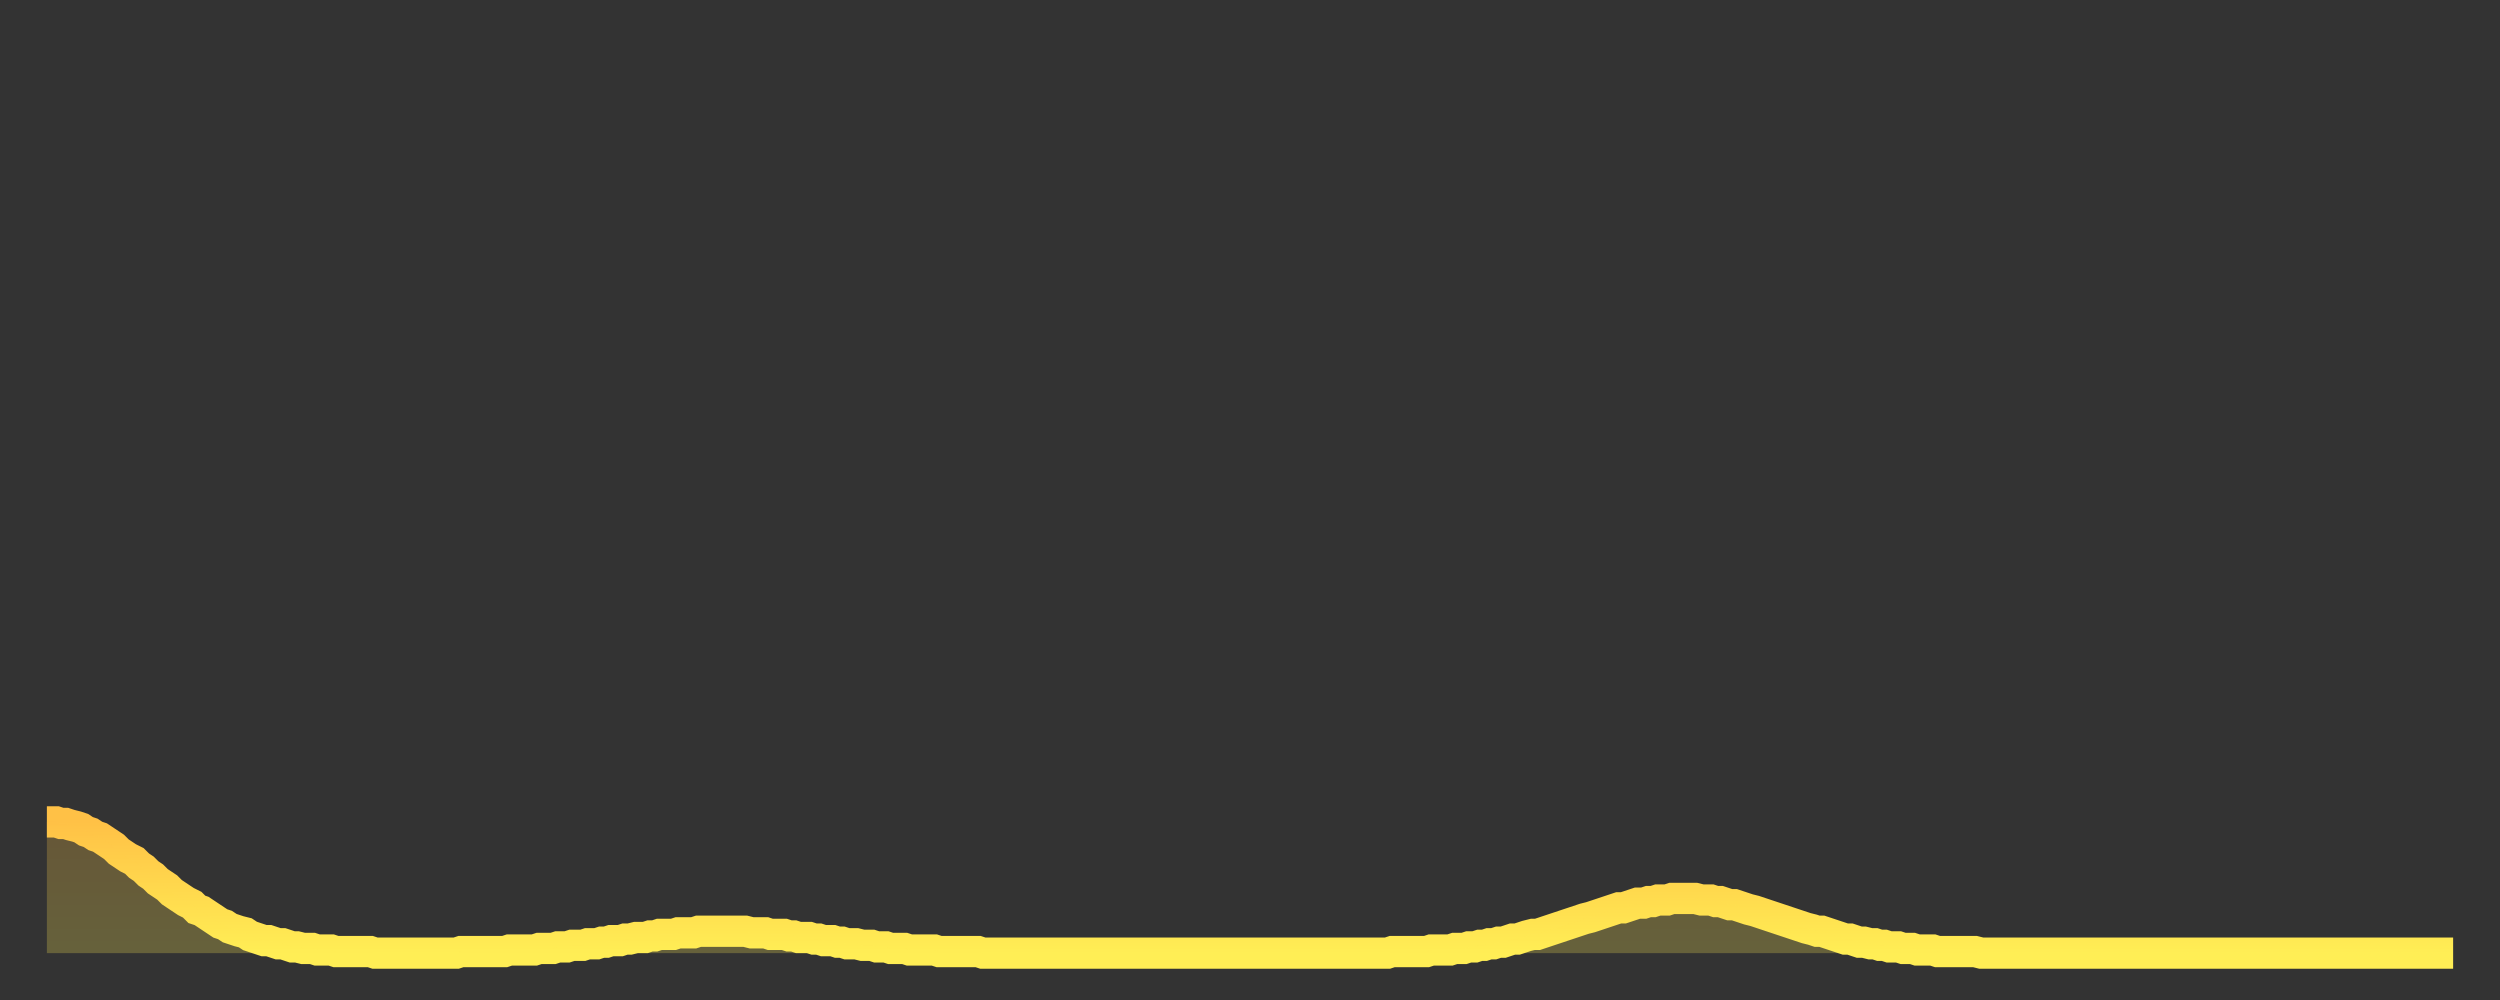 <?xml version="1.0" encoding="utf-8" ?>
<svg baseProfile="full" height="64" version="1.1" width="160" xmlns="http://www.w3.org/2000/svg" xmlns:ev="http://www.w3.org/2001/xml-events" xmlns:xlink="http://www.w3.org/1999/xlink"><rect width="100%" height="100%" fill="#333333" stroke="none"/><defs><linearGradient id="id64464" x1="0" x2="0" y1="0" y2="1"><stop offset="0%" stop-color="#ffc146" /><stop offset="50%" stop-color="#ffd84d" /><stop offset="100%" stop-color="#ffee55" /></linearGradient></defs><g transform="translate(3,3)"><g><path d="M 0.0 49.6 0.3 49.6 0.6 49.6 0.9 49.7 1.2 49.7 1.5 49.8 1.9 49.9 2.2 50.0 2.5 50.2 2.8 50.3 3.1 50.5 3.4 50.6 3.7 50.8 4.0 51.0 4.3 51.2 4.6 51.5 4.9 51.7 5.2 51.9 5.6 52.1 5.9 52.4 6.2 52.6 6.5 52.9 6.8 53.1 7.1 53.4 7.4 53.6 7.7 53.8 8.0 54.1 8.3 54.3 8.6 54.5 8.9 54.7 9.3 54.9 9.6 55.2 9.9 55.3 10.2 55.5 10.5 55.7 10.8 55.9 11.1 56.1 11.4 56.2 11.7 56.4 12.0 56.5 12.3 56.6 12.7 56.7 13.0 56.9 13.3 57.0 13.6 57.1 13.9 57.2 14.2 57.2 14.5 57.3 14.8 57.4 15.1 57.4 15.4 57.5 15.7 57.6 16.0 57.6 16.4 57.7 16.7 57.7 17.0 57.7 17.3 57.8 17.6 57.8 17.9 57.8 18.2 57.8 18.5 57.9 18.8 57.9 19.1 57.9 19.4 57.9 19.8 57.9 20.1 57.9 20.4 57.9 20.7 57.9 21.0 58.0 21.3 58.0 21.6 58.0 21.9 58.0 22.2 58.0 22.5 58.0 22.8 58.0 23.1 58.0 23.5 58.0 23.8 58.0 24.1 58.0 24.4 58.0 24.7 58.0 25.0 58.0 25.3 58.0 25.6 58.0 25.9 58.0 26.2 58.0 26.5 57.9 26.8 57.9 27.2 57.9 27.5 57.9 27.8 57.9 28.1 57.9 28.4 57.9 28.7 57.9 29.0 57.9 29.3 57.9 29.6 57.8 29.9 57.8 30.2 57.8 30.6 57.8 30.9 57.8 31.2 57.8 31.5 57.7 31.8 57.7 32.1 57.7 32.4 57.7 32.7 57.6 33.0 57.6 33.3 57.6 33.6 57.5 33.9 57.5 34.3 57.5 34.6 57.4 34.9 57.4 35.2 57.4 35.5 57.3 35.8 57.3 36.1 57.2 36.4 57.2 36.7 57.2 37.0 57.1 37.3 57.1 37.7 57.0 38.0 57.0 38.3 57.0 38.6 56.9 38.9 56.9 39.2 56.8 39.5 56.8 39.8 56.8 40.1 56.8 40.4 56.7 40.7 56.7 41.0 56.7 41.4 56.7 41.7 56.6 42.0 56.6 42.3 56.6 42.6 56.6 42.9 56.6 43.2 56.6 43.5 56.6 43.8 56.6 44.1 56.6 44.4 56.6 44.7 56.6 45.1 56.7 45.4 56.7 45.7 56.7 46.0 56.7 46.3 56.8 46.6 56.8 46.9 56.8 47.2 56.8 47.5 56.9 47.8 56.9 48.1 57.0 48.5 57.0 48.8 57.0 49.1 57.1 49.4 57.1 49.7 57.2 50.0 57.2 50.3 57.2 50.6 57.3 50.9 57.3 51.2 57.4 51.5 57.4 51.8 57.4 52.2 57.5 52.5 57.5 52.8 57.5 53.1 57.6 53.4 57.6 53.7 57.6 54.0 57.7 54.3 57.7 54.6 57.7 54.9 57.7 55.2 57.8 55.6 57.8 55.9 57.8 56.2 57.8 56.5 57.8 56.8 57.8 57.1 57.9 57.4 57.9 57.7 57.9 58.0 57.9 58.3 57.9 58.6 57.9 58.9 57.9 59.3 57.9 59.6 57.9 59.9 58.0 60.2 58.0 60.5 58.0 60.8 58.0 61.1 58.0 61.4 58.0 61.7 58.0 62.0 58.0 62.3 58.0 62.6 58.0 63.0 58.0 63.3 58.0 63.6 58.0 63.9 58.0 64.2 58.0 64.5 58.0 64.8 58.0 65.1 58.0 65.4 58.0 65.7 58.0 66.0 58.0 66.4 58.0 66.7 58.0 67.0 58.0 67.3 58.0 67.6 58.0 67.9 58.0 68.2 58.0 68.5 58.0 68.8 58.0 69.1 58.0 69.4 58.0 69.7 58.0 70.1 58.0 70.4 58.0 70.7 58.0 71.0 58.0 71.3 58.0 71.6 58.0 71.9 58.0 72.2 58.0 72.5 58.0 72.8 58.0 73.1 58.0 73.5 58.0 73.8 58.0 74.1 58.0 74.4 58.0 74.7 58.0 75.0 58.0 75.3 58.0 75.6 58.0 75.9 58.0 76.2 58.0 76.5 58.0 76.8 58.0 77.2 58.0 77.5 58.0 77.8 58.0 78.1 58.0 78.4 58.0 78.7 58.0 79.0 58.0 79.3 58.0 79.6 58.0 79.9 58.0 80.2 58.0 80.5 58.0 80.9 58.0 81.2 58.0 81.5 58.0 81.8 58.0 82.1 58.0 82.4 58.0 82.7 58.0 83.0 58.0 83.3 58.0 83.6 58.0 83.9 58.0 84.3 58.0 84.6 58.0 84.9 58.0 85.2 58.0 85.5 58.0 85.8 58.0 86.1 57.9 86.4 57.9 86.7 57.9 87.0 57.9 87.3 57.9 87.6 57.9 88.0 57.9 88.3 57.9 88.6 57.8 88.9 57.8 89.2 57.8 89.5 57.8 89.8 57.8 90.1 57.7 90.4 57.7 90.7 57.7 91.0 57.6 91.4 57.6 91.7 57.5 92.0 57.5 92.3 57.4 92.6 57.4 92.9 57.3 93.2 57.3 93.5 57.2 93.8 57.1 94.1 57.1 94.4 57.0 94.7 56.9 95.1 56.8 95.4 56.8 95.7 56.7 96.0 56.6 96.3 56.5 96.6 56.4 96.9 56.3 97.2 56.2 97.5 56.1 97.8 56.0 98.1 55.9 98.4 55.8 98.8 55.7 99.1 55.6 99.4 55.5 99.7 55.4 100.0 55.3 100.3 55.2 100.6 55.1 100.9 55.1 101.2 55.0 101.5 54.9 101.8 54.8 102.2 54.8 102.5 54.7 102.8 54.7 103.1 54.6 103.4 54.6 103.7 54.6 104.0 54.5 104.3 54.5 104.6 54.5 104.9 54.5 105.2 54.5 105.5 54.5 105.9 54.6 106.2 54.6 106.5 54.6 106.8 54.7 107.1 54.7 107.4 54.8 107.7 54.9 108.0 54.9 108.3 55.0 108.6 55.1 108.9 55.2 109.3 55.3 109.6 55.4 109.9 55.5 110.2 55.6 110.5 55.7 110.8 55.8 111.1 55.9 111.4 56.0 111.7 56.1 112.0 56.2 112.3 56.3 112.6 56.4 113.0 56.5 113.3 56.6 113.6 56.6 113.9 56.7 114.2 56.8 114.5 56.9 114.8 57.0 115.1 57.1 115.4 57.1 115.7 57.2 116.0 57.3 116.3 57.3 116.7 57.4 117.0 57.4 117.3 57.5 117.6 57.5 117.9 57.6 118.2 57.6 118.5 57.6 118.8 57.7 119.1 57.7 119.4 57.7 119.7 57.8 120.1 57.8 120.4 57.8 120.7 57.8 121.0 57.9 121.3 57.9 121.6 57.9 121.9 57.9 122.2 57.9 122.5 57.9 122.8 57.9 123.1 57.9 123.4 57.9 123.8 58.0 124.1 58.0 124.4 58.0 124.7 58.0 125.0 58.0 125.3 58.0 125.6 58.0 125.9 58.0 126.2 58.0 126.5 58.0 126.8 58.0 127.2 58.0 127.5 58.0 127.8 58.0 128.1 58.0 128.4 58.0 128.7 58.0 129.0 58.0 129.3 58.0 129.6 58.0 129.9 58.0 130.2 58.0 130.5 58.0 130.9 58.0 131.2 58.0 131.5 58.0 131.8 58.0 132.1 58.0 132.4 58.0 132.7 58.0 133.0 58.0 133.3 58.0 133.6 58.0 133.9 58.0 134.2 58.0 134.6 58.0 134.9 58.0 135.2 58.0 135.5 58.0 135.8 58.0 136.1 58.0 136.4 58.0 136.7 58.0 137.0 58.0 137.3 58.0 137.6 58.0 138.0 58.0 138.3 58.0 138.6 58.0 138.9 58.0 139.2 58.0 139.5 58.0 139.8 58.0 140.1 58.0 140.4 58.0 140.7 58.0 141.0 58.0 141.3 58.0 141.7 58.0 142.0 58.0 142.3 58.0 142.6 58.0 142.9 58.0 143.2 58.0 143.5 58.0 143.8 58.0 144.1 58.0 144.4 58.0 144.7 58.0 145.1 58.0 145.4 58.0 145.7 58.0 146.0 58.0 146.3 58.0 146.6 58.0 146.9 58.0 147.2 58.0 147.5 58.0 147.8 58.0 148.1 58.0 148.4 58.0 148.8 58.0 149.1 58.0 149.4 58.0 149.7 58.0 150.0 58.0 150.3 58.0 150.6 58.0 150.9 58.0 151.2 58.0 151.5 58.0 151.8 58.0 152.1 58.0 152.5 58.0 152.8 58.0 153.1 58.0 153.4 58.0 153.7 58.0 154.0 58.0" fill="none" id="graph-curve" opacity="1" stroke="url(#id64464)" stroke-width="2" /><path d="M 0 58 L 0.0 49.6 0.3 49.6 0.6 49.6 0.9 49.7 1.2 49.7 1.5 49.8 1.9 49.9 2.2 50.0 2.5 50.2 2.8 50.3 3.1 50.5 3.4 50.6 3.7 50.8 4.0 51.0 4.3 51.2 4.6 51.5 4.9 51.7 5.2 51.9 5.6 52.1 5.9 52.4 6.2 52.6 6.5 52.9 6.8 53.1 7.1 53.4 7.4 53.6 7.7 53.8 8.0 54.1 8.3 54.3 8.6 54.5 8.9 54.7 9.3 54.9 9.6 55.2 9.9 55.3 10.2 55.5 10.5 55.7 10.8 55.9 11.1 56.1 11.4 56.2 11.7 56.4 12.0 56.5 12.3 56.6 12.7 56.7 13.0 56.9 13.3 57.0 13.6 57.1 13.9 57.2 14.2 57.2 14.5 57.3 14.8 57.4 15.1 57.4 15.4 57.5 15.7 57.6 16.0 57.6 16.4 57.7 16.7 57.7 17.0 57.7 17.3 57.8 17.6 57.8 17.9 57.8 18.2 57.8 18.5 57.9 18.8 57.9 19.1 57.9 19.4 57.9 19.8 57.9 20.1 57.9 20.4 57.9 20.7 57.9 21.0 58.0 21.3 58.0 21.6 58.0 21.9 58.0 22.2 58.0 22.5 58.0 22.8 58.0 23.1 58.0 23.5 58.0 23.8 58.0 24.1 58.0 24.4 58.0 24.7 58.0 25.0 58.0 25.3 58.0 25.6 58.0 25.9 58.0 26.2 58.0 26.5 57.9 26.8 57.9 27.2 57.9 27.5 57.9 27.8 57.9 28.1 57.9 28.4 57.9 28.7 57.9 29.0 57.9 29.3 57.9 29.6 57.8 29.9 57.8 30.2 57.8 30.6 57.8 30.9 57.8 31.2 57.8 31.5 57.7 31.8 57.7 32.1 57.7 32.4 57.7 32.7 57.6 33.0 57.6 33.3 57.6 33.6 57.5 33.9 57.5 34.3 57.5 34.6 57.4 34.9 57.4 35.2 57.4 35.5 57.3 35.8 57.3 36.1 57.2 36.4 57.2 36.7 57.2 37.0 57.1 37.3 57.1 37.7 57.0 38.0 57.0 38.3 57.0 38.6 56.9 38.9 56.9 39.2 56.8 39.5 56.8 39.8 56.8 40.1 56.8 40.4 56.7 40.7 56.7 41.0 56.7 41.4 56.7 41.7 56.6 42.0 56.6 42.3 56.6 42.6 56.6 42.9 56.6 43.2 56.6 43.5 56.6 43.8 56.6 44.1 56.6 44.4 56.6 44.7 56.6 45.1 56.7 45.4 56.7 45.7 56.7 46.0 56.7 46.3 56.8 46.6 56.8 46.9 56.8 47.2 56.8 47.5 56.9 47.8 56.9 48.1 57.0 48.5 57.0 48.8 57.0 49.1 57.1 49.4 57.1 49.7 57.2 50.0 57.2 50.3 57.2 50.6 57.3 50.9 57.3 51.2 57.4 51.5 57.4 51.8 57.4 52.2 57.5 52.5 57.5 52.8 57.5 53.1 57.6 53.4 57.6 53.7 57.6 54.0 57.7 54.3 57.7 54.6 57.7 54.9 57.7 55.2 57.8 55.6 57.8 55.9 57.8 56.2 57.8 56.5 57.8 56.8 57.8 57.1 57.9 57.4 57.9 57.7 57.9 58.0 57.9 58.3 57.9 58.6 57.9 58.9 57.9 59.3 57.9 59.6 57.9 59.9 58.0 60.2 58.0 60.5 58.0 60.8 58.0 61.1 58.0 61.4 58.0 61.7 58.0 62.0 58.0 62.3 58.0 62.6 58.0 63.0 58.0 63.3 58.0 63.6 58.0 63.9 58.0 64.2 58.0 64.5 58.0 64.8 58.0 65.1 58.0 65.4 58.0 65.7 58.0 66.0 58.0 66.4 58.0 66.7 58.0 67.0 58.0 67.3 58.0 67.6 58.0 67.9 58.0 68.2 58.0 68.5 58.0 68.8 58.0 69.1 58.0 69.4 58.0 69.7 58.0 70.1 58.0 70.4 58.0 70.7 58.0 71.0 58.0 71.3 58.0 71.6 58.0 71.9 58.0 72.2 58.0 72.5 58.0 72.8 58.0 73.1 58.0 73.5 58.0 73.8 58.0 74.1 58.0 74.4 58.0 74.7 58.0 75.0 58.0 75.3 58.0 75.6 58.0 75.9 58.0 76.2 58.0 76.5 58.0 76.8 58.0 77.2 58.0 77.5 58.0 77.8 58.0 78.1 58.0 78.4 58.0 78.7 58.0 79.0 58.0 79.3 58.0 79.6 58.0 79.9 58.0 80.2 58.0 80.5 58.0 80.9 58.0 81.2 58.0 81.5 58.0 81.8 58.0 82.1 58.0 82.4 58.0 82.7 58.0 83.0 58.0 83.3 58.0 83.6 58.0 83.9 58.0 84.3 58.0 84.6 58.0 84.9 58.0 85.2 58.0 85.5 58.0 85.8 58.0 86.1 57.9 86.4 57.9 86.7 57.9 87.0 57.9 87.3 57.9 87.6 57.9 88.0 57.9 88.3 57.9 88.6 57.8 88.9 57.8 89.2 57.8 89.5 57.8 89.8 57.8 90.1 57.7 90.4 57.7 90.7 57.7 91.0 57.6 91.4 57.6 91.7 57.5 92.0 57.5 92.3 57.4 92.6 57.4 92.9 57.3 93.2 57.3 93.5 57.2 93.8 57.1 94.1 57.1 94.4 57.0 94.7 56.9 95.1 56.8 95.4 56.8 95.7 56.7 96.0 56.6 96.3 56.5 96.6 56.4 96.9 56.3 97.2 56.2 97.5 56.1 97.8 56.0 98.1 55.9 98.4 55.8 98.8 55.7 99.1 55.6 99.4 55.5 99.7 55.4 100.0 55.3 100.3 55.2 100.6 55.1 100.9 55.1 101.2 55.0 101.5 54.9 101.8 54.8 102.2 54.8 102.5 54.7 102.8 54.7 103.1 54.6 103.4 54.6 103.7 54.6 104.0 54.5 104.3 54.5 104.6 54.5 104.9 54.5 105.2 54.5 105.5 54.5 105.9 54.6 106.2 54.6 106.5 54.6 106.8 54.7 107.1 54.7 107.4 54.8 107.7 54.9 108.0 54.9 108.3 55.0 108.6 55.1 108.9 55.2 109.3 55.3 109.6 55.4 109.9 55.5 110.2 55.6 110.5 55.7 110.8 55.8 111.1 55.9 111.4 56.0 111.7 56.1 112.0 56.2 112.3 56.3 112.6 56.4 113.0 56.5 113.3 56.6 113.6 56.6 113.9 56.7 114.2 56.8 114.5 56.9 114.8 57.0 115.1 57.1 115.4 57.1 115.7 57.2 116.0 57.3 116.3 57.3 116.7 57.4 117.0 57.4 117.3 57.5 117.6 57.5 117.9 57.6 118.2 57.6 118.5 57.6 118.8 57.7 119.1 57.7 119.4 57.7 119.7 57.8 120.1 57.8 120.4 57.8 120.7 57.8 121.0 57.9 121.3 57.9 121.6 57.9 121.9 57.9 122.2 57.9 122.5 57.9 122.8 57.9 123.1 57.9 123.4 57.9 123.8 58.0 124.1 58.0 124.4 58.0 124.7 58.0 125.0 58.0 125.3 58.0 125.6 58.0 125.9 58.0 126.2 58.0 126.5 58.0 126.8 58.0 127.2 58.0 127.5 58.0 127.8 58.0 128.1 58.0 128.4 58.0 128.7 58.0 129.0 58.0 129.3 58.0 129.6 58.0 129.9 58.0 130.2 58.0 130.5 58.0 130.9 58.0 131.2 58.0 131.5 58.0 131.8 58.0 132.1 58.0 132.4 58.0 132.7 58.0 133.0 58.0 133.3 58.0 133.6 58.0 133.9 58.0 134.2 58.0 134.6 58.0 134.9 58.0 135.2 58.0 135.5 58.0 135.8 58.0 136.1 58.0 136.4 58.0 136.7 58.0 137.0 58.0 137.3 58.0 137.6 58.0 138.0 58.0 138.3 58.0 138.6 58.0 138.9 58.0 139.2 58.0 139.5 58.0 139.8 58.0 140.1 58.0 140.4 58.0 140.7 58.0 141.0 58.0 141.3 58.0 141.7 58.0 142.0 58.0 142.3 58.0 142.6 58.0 142.9 58.0 143.2 58.0 143.5 58.0 143.8 58.0 144.1 58.0 144.4 58.0 144.7 58.0 145.1 58.0 145.4 58.0 145.7 58.0 146.0 58.0 146.3 58.0 146.6 58.0 146.9 58.0 147.2 58.0 147.5 58.0 147.8 58.0 148.1 58.0 148.4 58.0 148.8 58.0 149.1 58.0 149.4 58.0 149.7 58.0 150.0 58.0 150.3 58.0 150.6 58.0 150.9 58.0 151.2 58.0 151.5 58.0 151.8 58.0 152.1 58.0 152.5 58.0 152.8 58.0 153.1 58.0 153.4 58.0 153.7 58.0 154.0 58.0 154 58" fill="url(#id64464)" fill-opacity=".25" id="graph-shadow" /></g></g></svg>